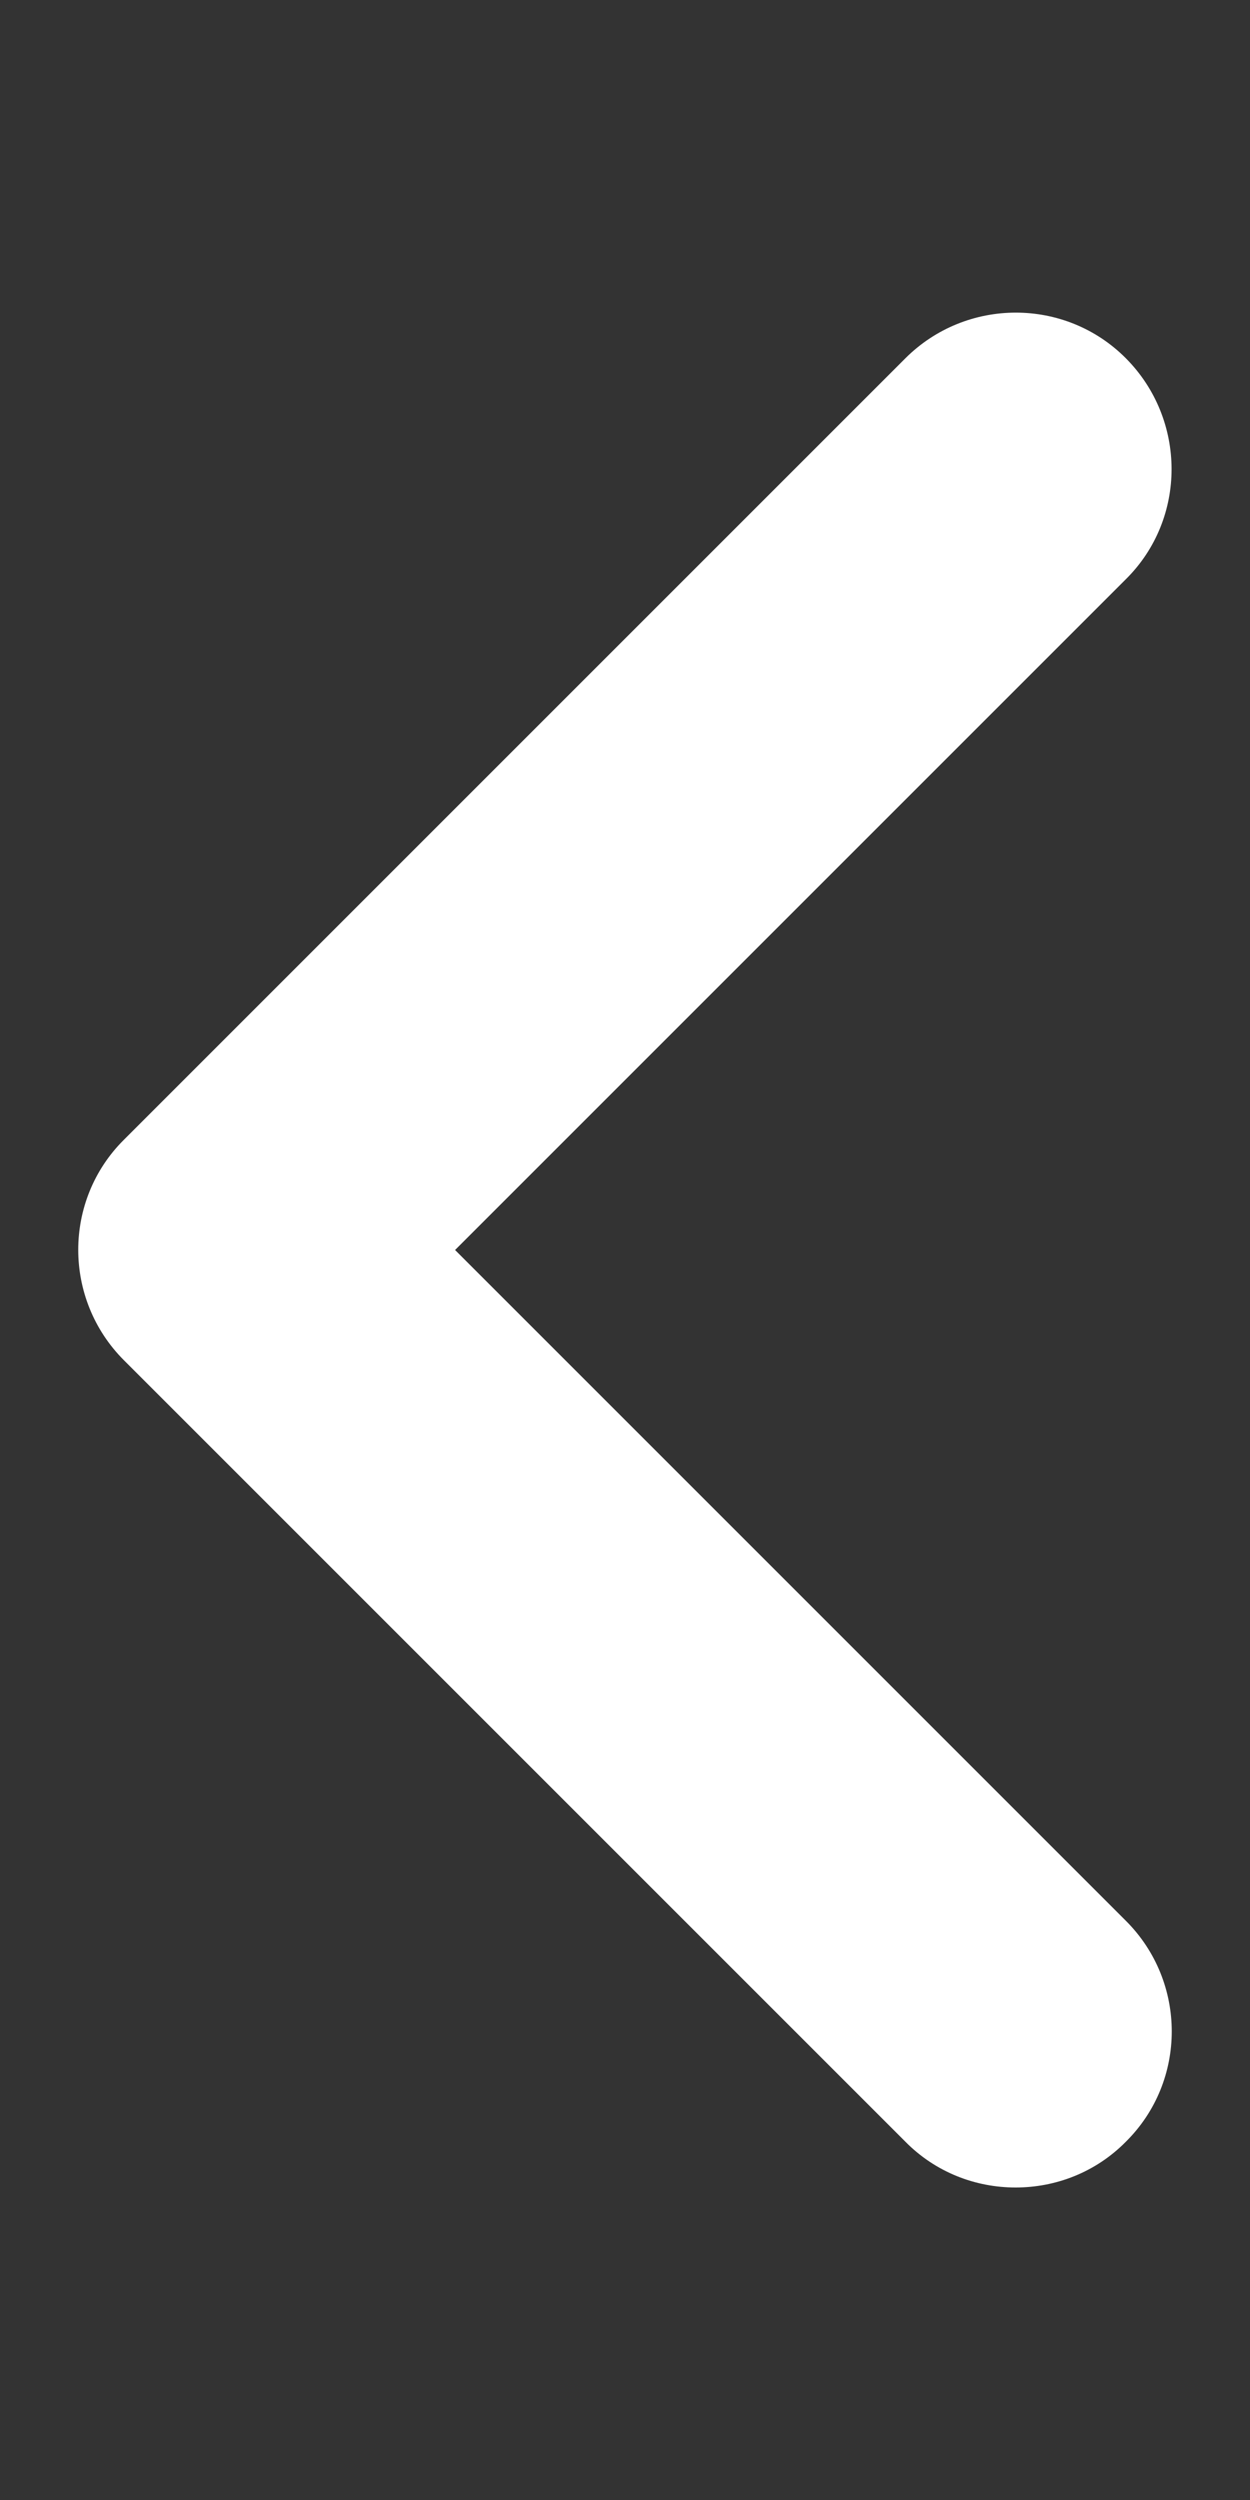 <?xml version="1.0" encoding="utf-8"?>
<!-- Generator: Adobe Illustrator 24.0.0, SVG Export Plug-In . SVG Version: 6.00 Build 0)  -->
<svg version="1.1" id="Layer_1" xmlns="http://www.w3.org/2000/svg" xmlns:xlink="http://www.w3.org/1999/xlink" x="0px" y="0px"
	 viewBox="0 0 256 512" style="enable-background:new 0 0 256 512;" xml:space="preserve">
<rect x="0" y="0" width="256" height="512" fill="#333333" stroke="none"/>
<style type="text/css">
	.st0{fill:#FFFFFF;}
</style>
<path class="st0" d="M208,448c-8.2,0-16.4-3.1-22.6-9.4l-160-160c-12.5-12.5-12.5-32.8,0-45.2l160-160c12.5-12.5,32.8-12.5,45.2,0
	s12.5,32.8,0,45.2L93.2,256l137.4,137.4c12.5,12.5,12.5,32.8,0,45.2C224.4,444.9,216.2,448,208,448z"/>
</svg>
